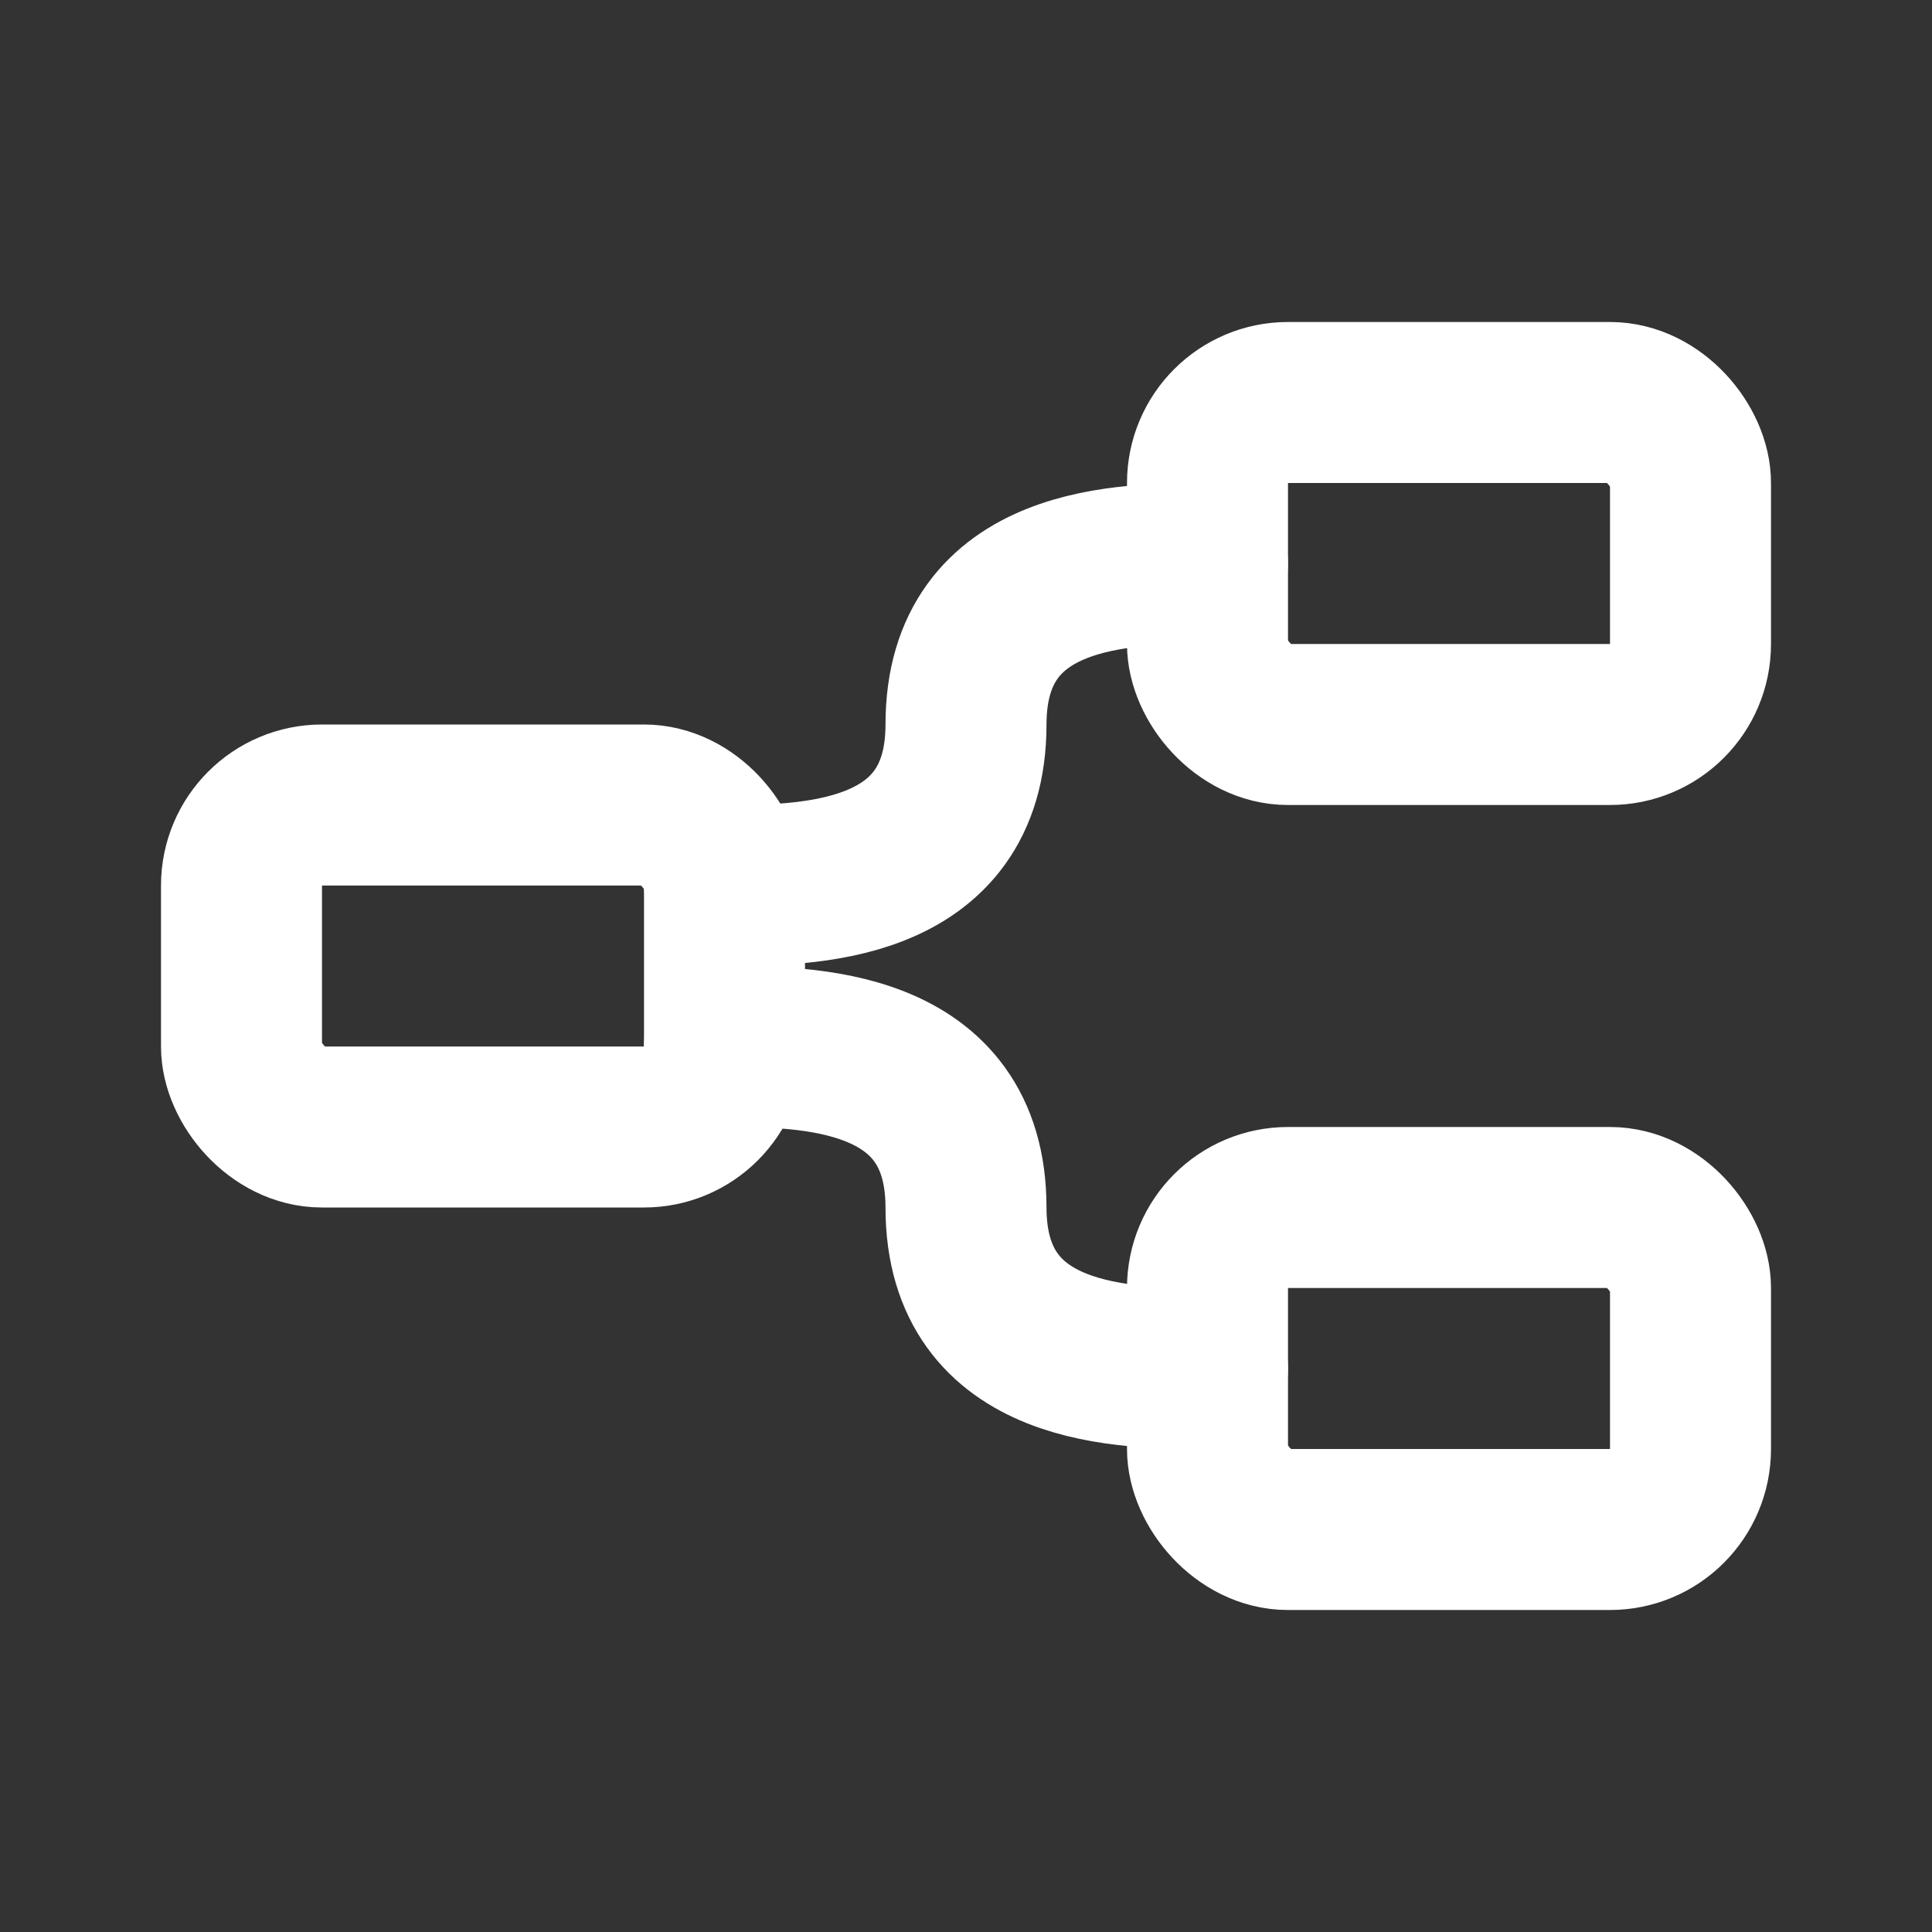 <?xml version="1.0" encoding="UTF-8"?>
<svg class="lucide lucide-list-icon lucide-list" fill="none" stroke="#fff" stroke-linecap="round" stroke-linejoin="round" stroke-width="2" version="1.1" viewBox="0 0 24 24" xmlns="http://www.w3.org/2000/svg">
  <rect x="0" y="0" width="24" height="24" fill="#333333" stroke="none"/>
  <g fill="none" stroke-linecap="round" stroke-linejoin="round">
    <rect x="3" y="10" width="6" height="4" rx="1" ry="1"/>
    <rect x="15" y="15" width="6" height="4" rx="1" ry="1"/>
    <rect x="15" y="5" width="6" height="4" rx="1" ry="1"/>
    <path d="m9 11c1 0 3-0 3-2s2-2 3-2"/>
    <path d="m9 13c1 0 3 0 3 2s2 2 3 2"/>
  </g>
</svg>
